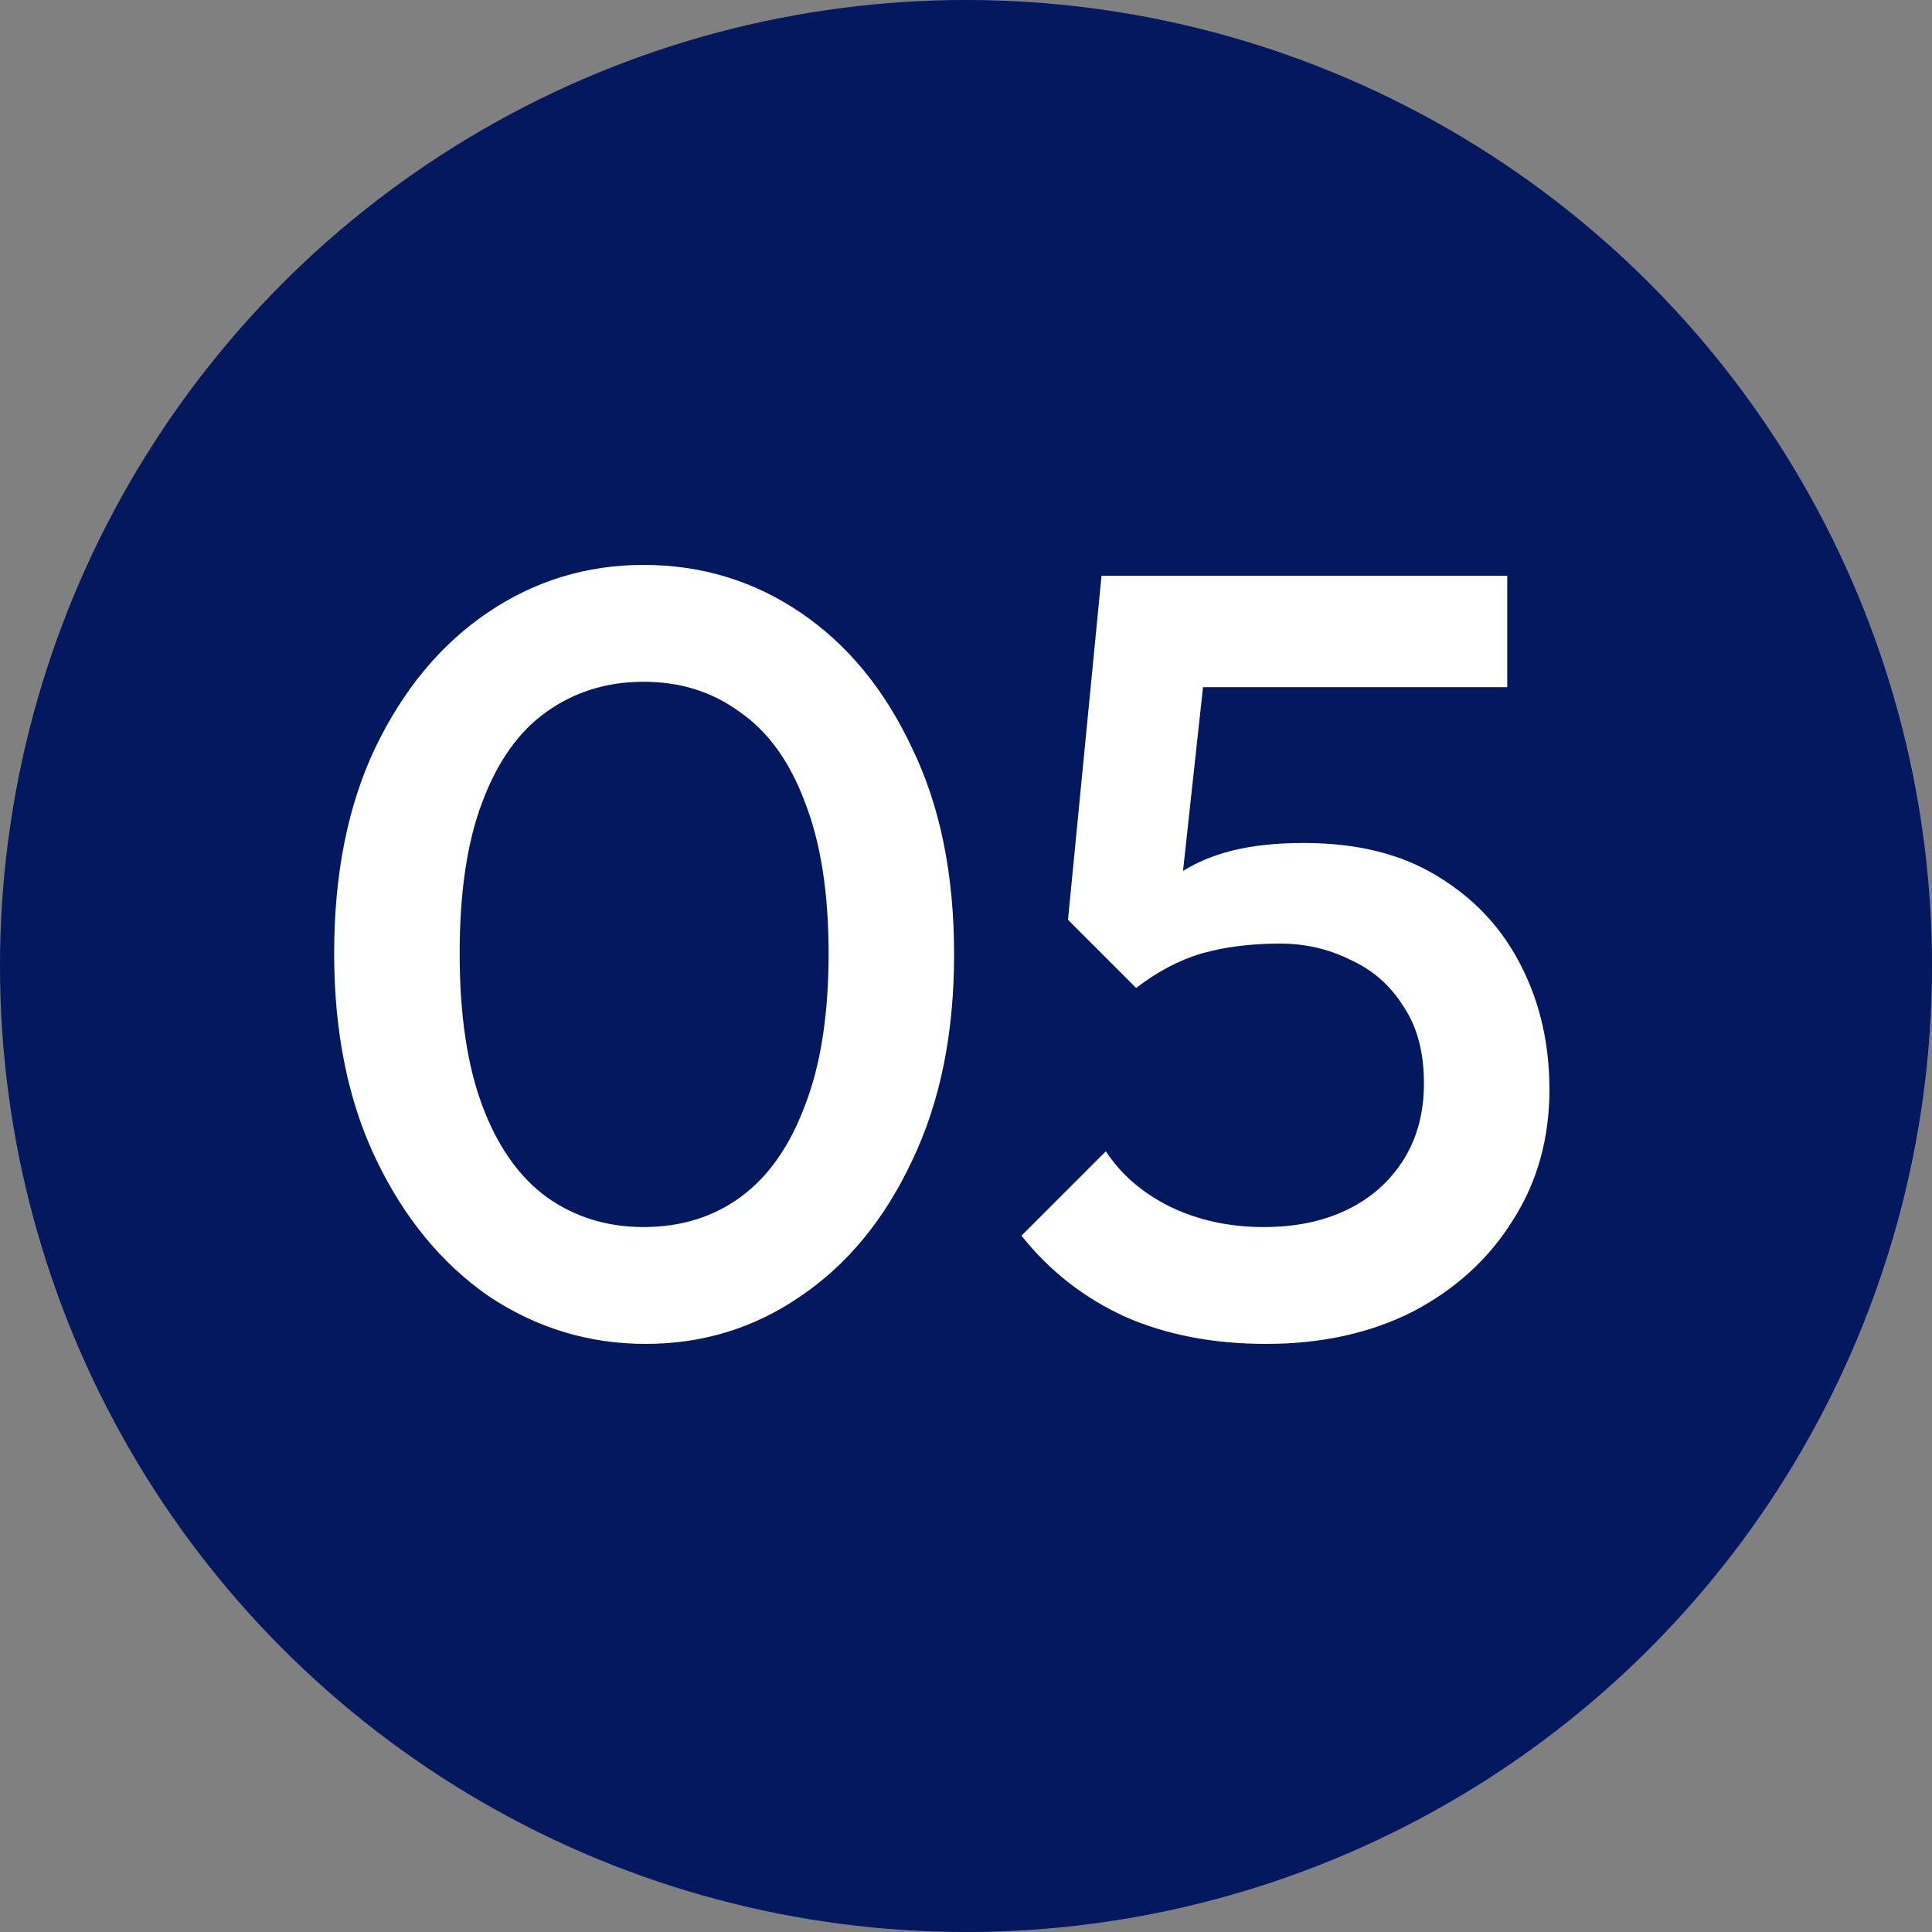 <svg xmlns="http://www.w3.org/2000/svg" width="100" height="100" viewBox="0 0 100 100" fill="none"><rect x="0" y="0" width="100" height="100" fill="#808080" stroke="none"/><circle cx="50" cy="50" r="50" fill="#03185E"></circle><path d="M33.424 69.56C30.475 69.56 27.768 68.739 25.304 67.096C22.877 65.416 20.936 63.064 19.48 60.04C18.024 57.016 17.296 53.451 17.296 49.344C17.296 45.237 18.005 41.691 19.424 38.704C20.88 35.68 22.821 33.347 25.248 31.704C27.675 30.061 30.363 29.24 33.312 29.24C36.299 29.24 39.005 30.061 41.432 31.704C43.859 33.347 45.781 35.68 47.2 38.704C48.656 41.691 49.384 45.256 49.384 49.4C49.384 53.507 48.656 57.072 47.2 60.096C45.781 63.12 43.859 65.453 41.432 67.096C39.043 68.739 36.373 69.56 33.424 69.56ZM33.312 63.512C35.253 63.512 36.933 62.989 38.352 61.944C39.771 60.899 40.872 59.331 41.656 57.24C42.477 55.149 42.888 52.517 42.888 49.344C42.888 46.208 42.477 43.595 41.656 41.504C40.872 39.413 39.752 37.864 38.296 36.856C36.877 35.811 35.216 35.288 33.312 35.288C31.408 35.288 29.728 35.811 28.272 36.856C26.853 37.864 25.752 39.413 24.968 41.504C24.184 43.557 23.792 46.171 23.792 49.344C23.792 52.517 24.184 55.149 24.968 57.24C25.752 59.331 26.853 60.899 28.272 61.944C29.728 62.989 31.408 63.512 33.312 63.512ZM65.527 69.56C62.802 69.56 60.375 69.093 58.247 68.16C56.119 67.189 54.327 65.789 52.871 63.96L57.239 59.592C58.023 60.787 59.125 61.739 60.543 62.448C61.999 63.157 63.623 63.512 65.415 63.512C67.058 63.512 68.495 63.213 69.727 62.616C70.959 62.019 71.93 61.16 72.639 60.04C73.349 58.92 73.703 57.595 73.703 56.064C73.703 54.459 73.349 53.133 72.639 52.088C71.967 51.005 71.053 50.203 69.895 49.68C68.775 49.12 67.562 48.84 66.255 48.84C64.762 48.84 63.418 49.008 62.223 49.344C61.066 49.68 59.927 50.277 58.807 51.136L58.975 47.104C59.573 46.32 60.263 45.685 61.047 45.2C61.831 44.677 62.746 44.285 63.791 44.024C64.837 43.763 66.069 43.632 67.487 43.632C70.25 43.632 72.565 44.211 74.431 45.368C76.335 46.525 77.773 48.075 78.743 50.016C79.714 51.92 80.199 54.048 80.199 56.4C80.199 58.939 79.565 61.197 78.295 63.176C77.063 65.155 75.346 66.723 73.143 67.88C70.941 69 68.402 69.56 65.527 69.56ZM58.807 51.136L55.279 47.608L57.015 29.8H62.895L60.879 48.336L58.807 51.136ZM58.135 35.568L57.015 29.8H78.015V35.568H58.135Z" fill="white"></path></svg>